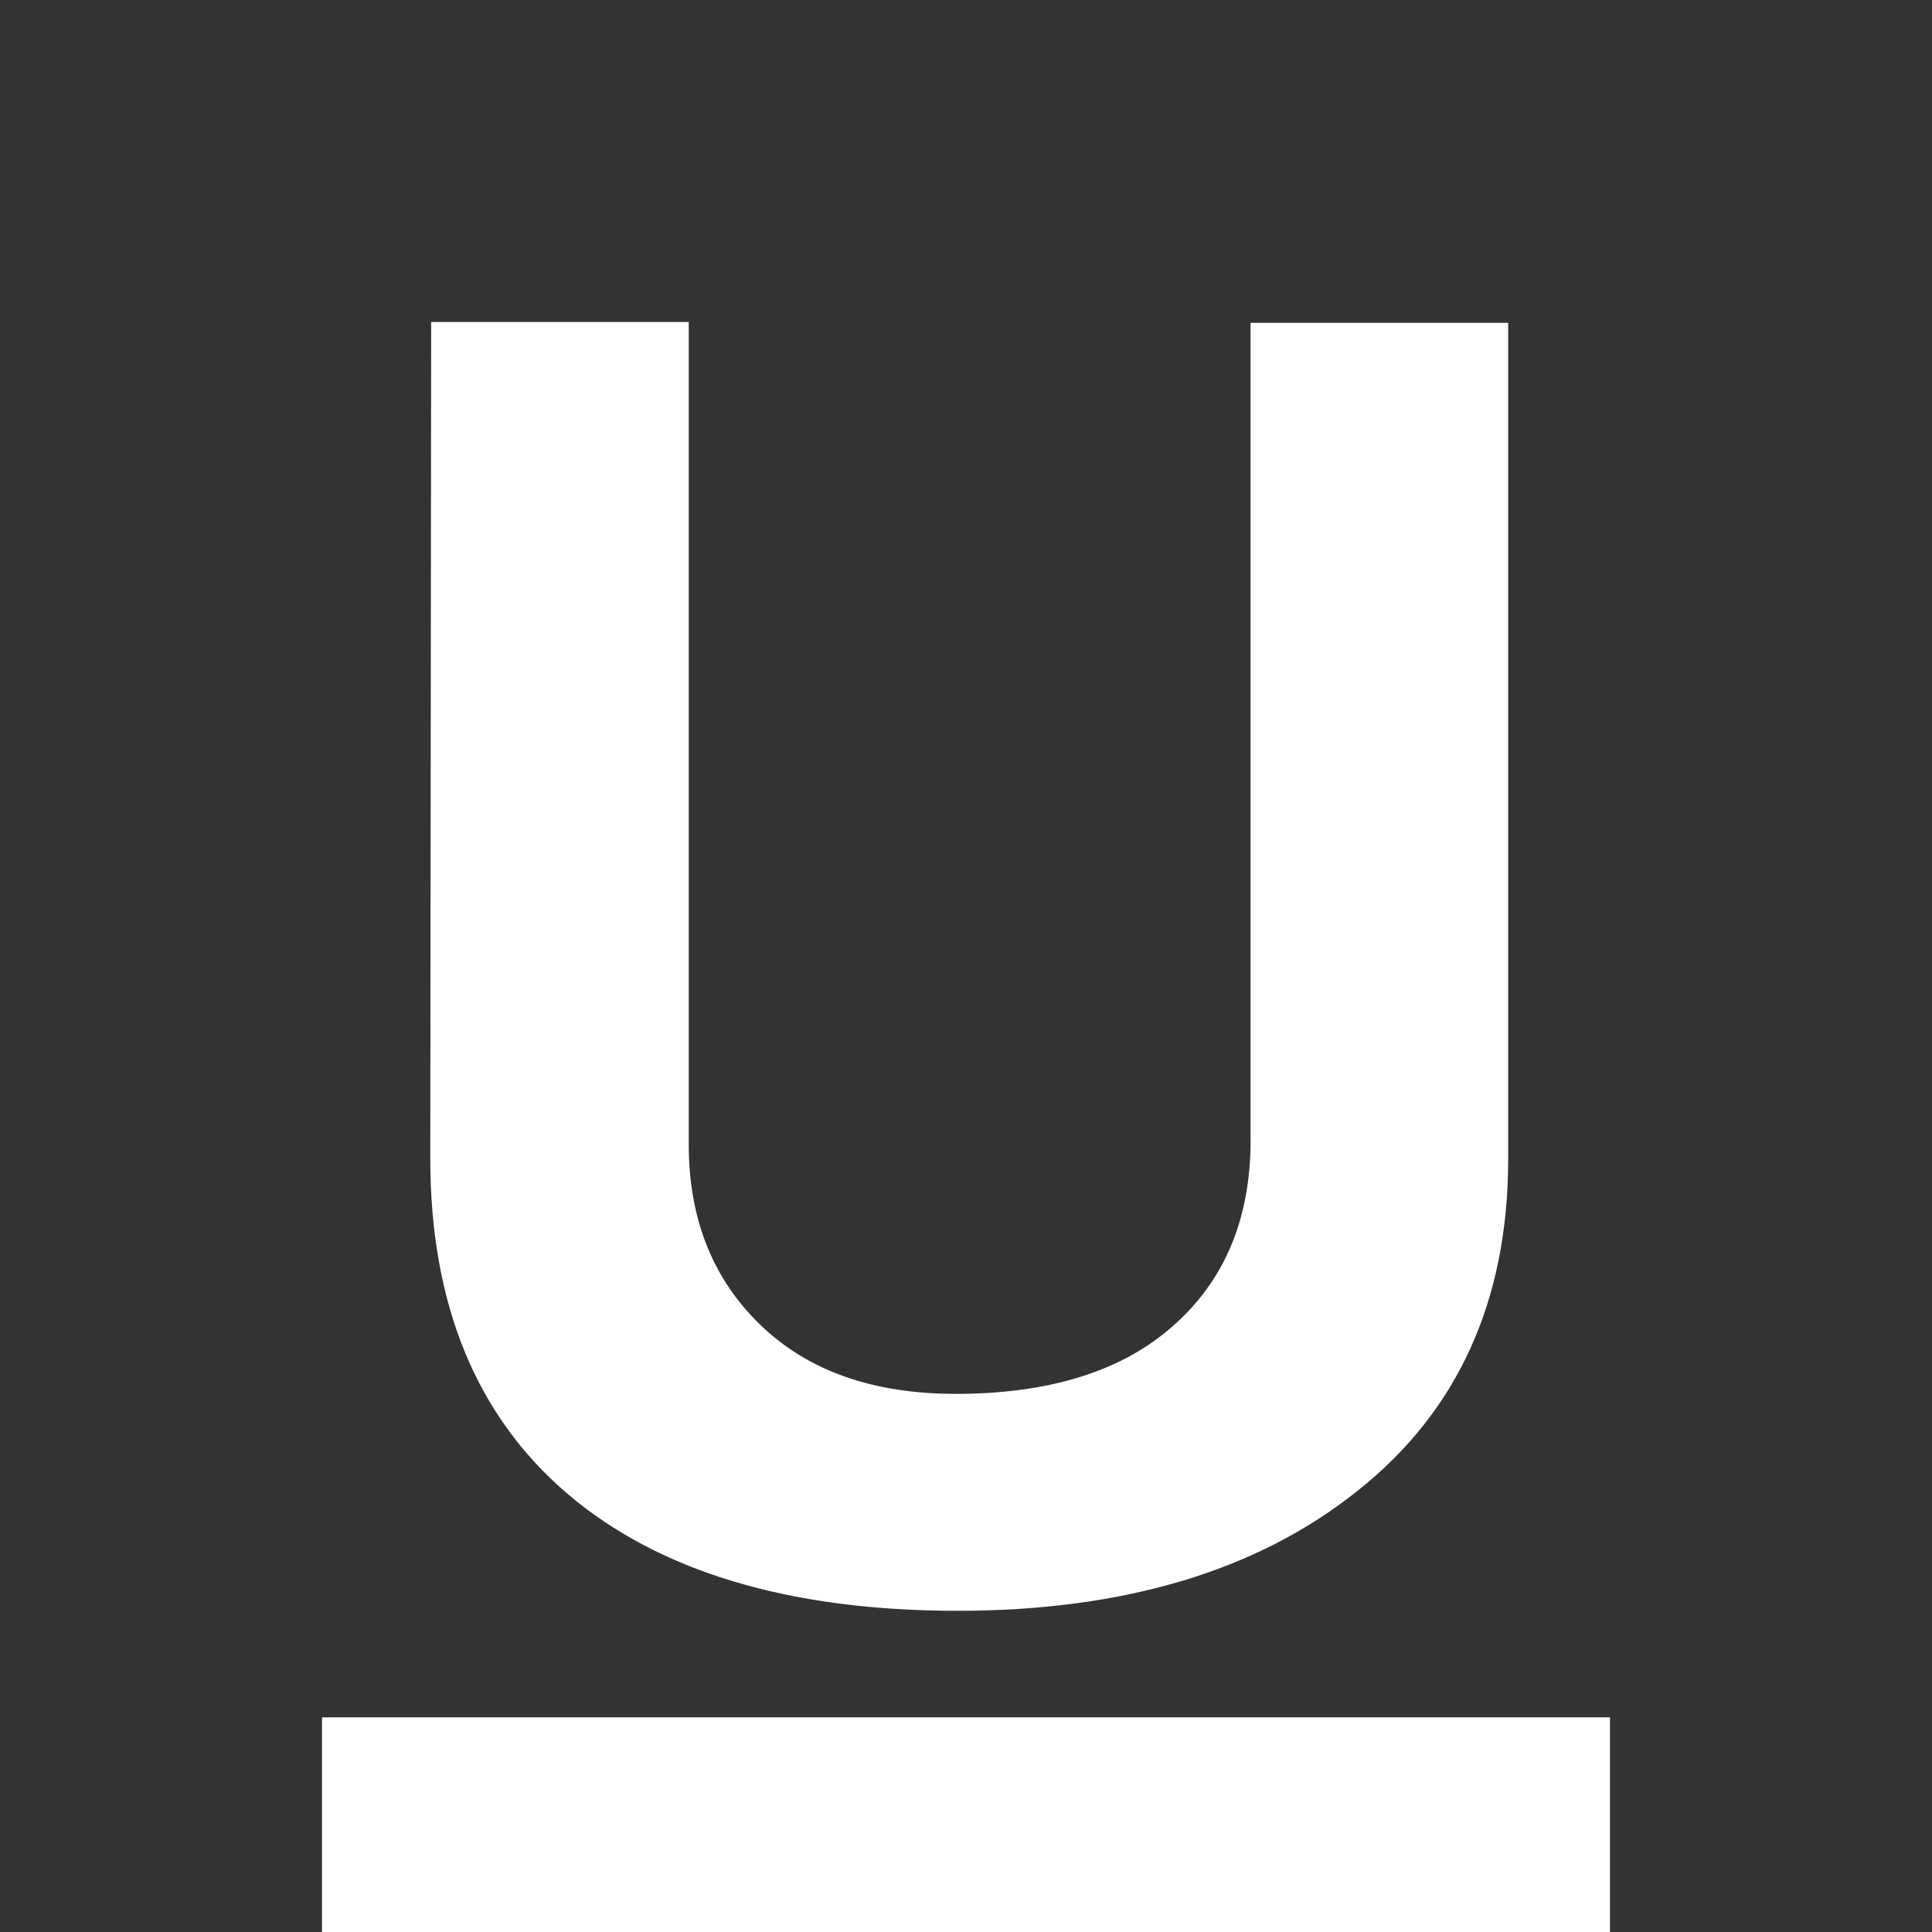 <?xml version="1.0" encoding="UTF-8"?>
<svg width="18" height="18" version="1.1" viewBox="0 0 18 18" xml:space="preserve" xmlns="http://www.w3.org/2000/svg">
  

  

  

  
  
  
  

<rect x="0" y="0" width="18" height="18" fill="#333333" stroke="none"/>
  

  

  

  
  
  
  

<g transform="scale(1.03 .974)" fill="#fff" aria-label="U"><path d="m3.9 3.08h2.33v7.87c0 0.704 0.215 1.28 0.645 1.72 0.43 0.442 1.02 0.663 1.77 0.663 0.842 0 1.5-0.215 1.96-0.645 0.472-0.436 0.707-1.03 0.707-1.78v-7.82h2.33v8c0 1.35-0.454 2.41-1.36 3.17-0.901 0.764-2.11 1.15-3.62 1.15-1.52 0-2.7-0.373-3.53-1.12-0.824-0.746-1.24-1.81-1.24-3.21z"/></g><path d="m3 16v2h12v-2z" color="#000000" fill="#fff" style="-inkscape-stroke:none"/></svg>
